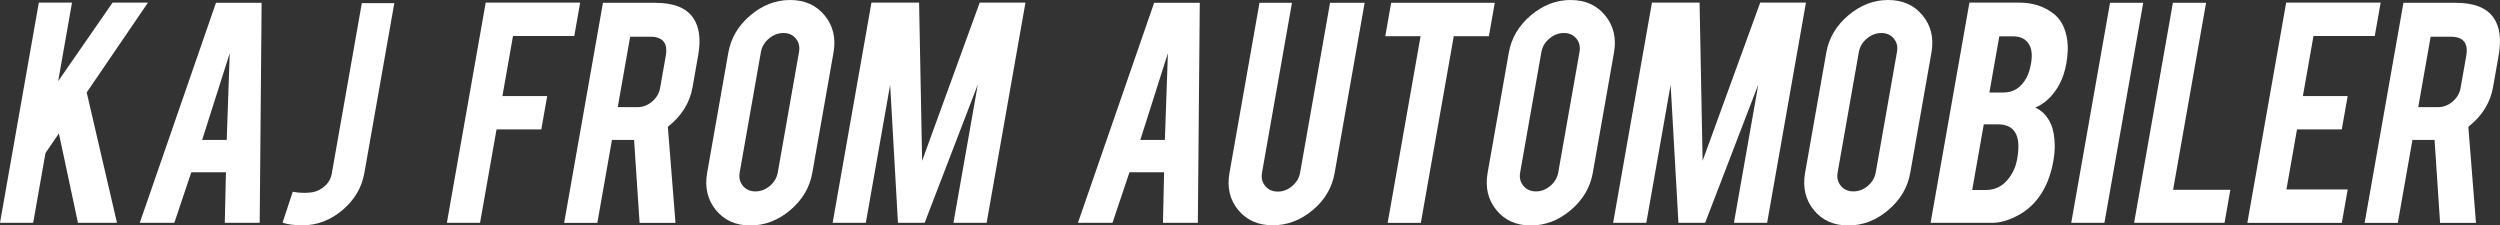<?xml version="1.0" encoding="utf-8"?>
<!-- Generator: Adobe Illustrator 17.0.0, SVG Export Plug-In . SVG Version: 6.00 Build 0)  -->
<!DOCTYPE svg PUBLIC "-//W3C//DTD SVG 1.1//EN" "http://www.w3.org/Graphics/SVG/1.1/DTD/svg11.dtd">
<svg version="1.1" id="Layer_1" xmlns="http://www.w3.org/2000/svg" xmlns:xlink="http://www.w3.org/1999/xlink" x="0px" y="0px"
	 width="404.474px" height="36.478px" viewBox="0 0 404.474 36.478" enable-background="new 0 0 404.474 36.478"
	 xml:space="preserve">
<rect x="0" y="0" width="404.474" height="36.478" fill="#333333" stroke="none"/>
<g>
	<path fill="#FFFFFF" d="M7.36,24.759L5.369,36.052H0L6.282,0.426h5.369L9.412,13.125l8.802-12.699h5.725l-9.912,14.531
		l4.899,21.095h-6.312L9.527,21.587L7.36,24.759z"/>
	<path fill="#FFFFFF" d="M30.951,27.87l-2.747,8.182h-5.591L34.941,0.455h7.386l-0.311,35.597h-5.646l0.186-8.182H30.951z
		 M37.168,8.609l-4.463,14.033h3.977L37.168,8.609z"/>
	<path fill="#FFFFFF" d="M58.951,27.983c-0.418,2.367-1.6,4.369-3.545,6.008c-1.946,1.639-4.094,2.457-6.441,2.457
		c-1.364,0-2.446-0.141-3.249-0.426l1.648-5c0.586,0.113,1.097,0.17,1.532,0.17c0.262,0.02,0.642,0.01,1.142-0.027
		c0.881-0.057,1.671-0.369,2.368-0.938c0.696-0.568,1.12-1.279,1.27-2.131l4.864-27.585h5.256L58.951,27.983z"/>
	<path fill="#FFFFFF" d="M77.668,36.052h-5.369l6.282-35.626h15.284l-0.952,5.399h-9.915l-1.713,9.716h7.244l-0.952,5.396h-7.244
		L77.668,36.052z"/>
	<path fill="#FFFFFF" d="M106.018,0.455c2.992,0,5.044,0.823,6.155,2.472c0.978,1.439,1.239,3.447,0.785,6.022l-0.912,5.17
		c-0.444,2.52-1.777,4.65-3.996,6.392l1.236,15.541h-5.807l-0.891-13.41c-0.152,0-0.312,0-0.483,0h-3.097l-2.364,13.41h-5.369
		l6.276-35.597H106.018z M107.715,9.035c0.364-2.064-0.477-3.097-2.522-3.097h-3.238L99.945,17.33h3.238
		c0.853,0,1.631-0.303,2.335-0.908c0.704-0.607,1.13-1.336,1.28-2.188L107.715,9.035z"/>
	<path fill="#FFFFFF" d="M127.83,0c2.367,0,4.233,0.834,5.597,2.501c1.363,1.666,1.837,3.673,1.423,6.022l-3.426,19.431
		c-0.418,2.367-1.605,4.379-3.564,6.037c-1.959,1.658-4.112,2.486-6.461,2.486c-2.367,0-4.228-0.834-5.582-2.5
		c-1.354-1.666-1.823-3.676-1.409-6.023l3.426-19.431c0.417-2.366,1.605-4.38,3.564-6.037C123.356,0.829,125.501,0,127.83,0z
		 M129.273,8.41c0.15-0.853-0.02-1.577-0.511-2.173c-0.492-0.598-1.163-0.895-2.015-0.895c-0.853,0-1.635,0.297-2.345,0.895
		c-0.712,0.596-1.142,1.32-1.292,2.173l-3.437,19.488c-0.15,0.852,0.024,1.578,0.526,2.174c0.5,0.596,1.177,0.894,2.03,0.894
		c0.852,0,1.629-0.299,2.331-0.894c0.702-0.596,1.127-1.322,1.278-2.174L129.273,8.41z"/>
	<path fill="#FFFFFF" d="M140.081,36.052h-5.369l6.282-35.626h7.705l0.491,25.591l9.316-25.591h7.402l-6.282,35.626h-5.37
		l3.947-22.386l-8.605,22.386h-4.318l-1.262-22.33L140.081,36.052z"/>
	<path fill="#FFFFFF" d="M182.736,27.87l-2.748,8.182h-5.591l12.329-35.597h7.385l-0.311,35.597h-5.645l0.186-8.182H182.736z
		 M188.953,8.609l-4.463,14.033h3.977L188.953,8.609z"/>
	<path fill="#FFFFFF" d="M205.918,36.448c-2.367,0-4.229-0.824-5.586-2.471c-1.357-1.648-1.83-3.646-1.416-5.994l4.855-27.528h5.256
		l-4.844,27.472c-0.15,0.851,0.023,1.576,0.525,2.172c0.5,0.598,1.178,0.896,2.029,0.896c0.852,0,1.629-0.299,2.33-0.896
		c0.703-0.596,1.129-1.32,1.279-2.172l4.844-27.472h5.596l-4.854,27.528c-0.42,2.385-1.607,4.394-3.562,6.022
		C210.418,35.634,208.268,36.448,205.918,36.448z"/>
	<path fill="#FFFFFF" d="M229.836,5.852h-5.711l0.951-5.397h16.762l-0.951,5.397h-5.682l-5.326,30.2h-5.369L229.836,5.852z"/>
	<path fill="#FFFFFF" d="M254.105,0c2.367,0,4.232,0.834,5.596,2.501c1.364,1.666,1.838,3.673,1.424,6.022l-3.426,19.431
		c-0.418,2.367-1.605,4.379-3.564,6.037c-1.959,1.658-4.113,2.486-6.461,2.486c-2.367,0-4.229-0.834-5.582-2.5
		c-1.354-1.666-1.824-3.676-1.41-6.023l3.426-19.431c0.418-2.366,1.605-4.38,3.564-6.037C249.631,0.829,251.775,0,254.105,0z
		 M255.549,8.41c0.15-0.853-0.02-1.577-0.512-2.173c-0.492-0.598-1.164-0.895-2.016-0.895c-0.852,0-1.635,0.297-2.346,0.895
		c-0.711,0.596-1.141,1.32-1.291,2.173l-3.438,19.488c-0.15,0.852,0.025,1.578,0.527,2.174c0.5,0.596,1.176,0.894,2.029,0.894
		c0.852,0,1.629-0.299,2.33-0.894c0.701-0.596,1.127-1.322,1.277-2.174L255.549,8.41z"/>
	<path fill="#FFFFFF" d="M266.356,36.052h-5.369l6.281-35.626h7.705l0.492,25.591l9.316-25.591h7.402l-6.281,35.626h-5.371
		l3.947-22.386l-8.605,22.386h-4.318l-1.262-22.33L266.356,36.052z"/>
	<path fill="#FFFFFF" d="M305.467,0c2.367,0,4.234,0.834,5.598,2.501c1.363,1.666,1.838,3.673,1.422,6.022l-3.426,19.431
		c-0.418,2.367-1.605,4.379-3.565,6.037c-1.957,1.658-4.111,2.486-6.461,2.486c-2.367,0-4.229-0.834-5.582-2.5
		c-1.353-1.666-1.822-3.676-1.408-6.023l3.426-19.431c0.418-2.366,1.605-4.38,3.565-6.037C300.995,0.829,303.139,0,305.467,0z
		 M306.911,8.41c0.15-0.853-0.02-1.577-0.512-2.173c-0.49-0.598-1.162-0.895-2.014-0.895c-0.853,0-1.635,0.297-2.346,0.895
		c-0.711,0.596-1.143,1.32-1.293,2.173l-3.435,19.488c-0.15,0.852,0.023,1.578,0.525,2.174c0.5,0.596,1.178,0.894,2.029,0.894
		c0.852,0,1.629-0.299,2.332-0.894c0.701-0.596,1.127-1.322,1.277-2.174L306.911,8.41z"/>
	<path fill="#FFFFFF" d="M312.35,36.052l6.281-35.626h8.039c2.121,0,3.938,0.56,5.443,1.677c1.291,0.947,2.074,2.416,2.35,4.404
		c0.152,1.06,0.102,2.319-0.156,3.778c-0.42,2.387-1.393,4.299-2.914,5.738c-0.639,0.605-1.346,1.07-2.121,1.392
		c1.113,0.455,1.967,1.353,2.564,2.697c0.389,0.91,0.588,2.084,0.6,3.523c0.002,0.738-0.076,1.562-0.236,2.473
		c-0.398,2.254-1.162,4.166-2.291,5.738c-0.879,1.231-1.99,2.215-3.332,2.953c-1.512,0.834-2.94,1.252-4.283,1.252H312.35z
		 M319.081,30.739h2.246c1.816,0,3.242-0.939,4.273-2.812c0.359-0.645,0.613-1.383,0.76-2.217c0.352-1.988,0.228-3.438-0.369-4.346
		c-0.535-0.834-1.465-1.252-2.791-1.252h-2.244L319.081,30.739z M321.862,14.972h2.244c1.666,0,2.928-0.815,3.783-2.443
		c0.316-0.606,0.551-1.354,0.707-2.244c0.262-1.479,0.1-2.595-0.486-3.353c-0.541-0.701-1.34-1.051-2.4-1.051h-2.246L321.862,14.972
		z"/>
	<path fill="#FFFFFF" d="M340.473,36.052h-5.369l6.277-35.597h5.369L340.473,36.052z"/>
	<path fill="#FFFFFF" d="M359.907,36.052h-14.631l6.275-35.597h5.369l-5.334,30.255h9.262L359.907,36.052z"/>
	<path fill="#FFFFFF" d="M363.598,36.052l6.281-35.626h15.285l-0.951,5.399h-9.916l-1.713,9.716h7.244l-0.951,5.396h-7.244
		l-1.713,9.717h9.914l-0.951,5.399H363.598z"/>
	<path fill="#FFFFFF" d="M397.317,0.455c2.992,0,5.045,0.823,6.156,2.472c0.977,1.439,1.238,3.447,0.785,6.022l-0.912,5.17
		c-0.445,2.52-1.777,4.65-3.996,6.392l1.236,15.541h-5.807l-0.891-13.41c-0.152,0-0.312,0-0.484,0h-3.096l-2.365,13.41h-5.369
		l6.277-35.597H397.317z M399.014,9.035c0.365-2.064-0.477-3.097-2.522-3.097h-3.238l-2.01,11.392h3.238
		c0.854,0,1.631-0.303,2.334-0.908c0.705-0.607,1.131-1.336,1.281-2.188L399.014,9.035z"/>
</g>
</svg>
